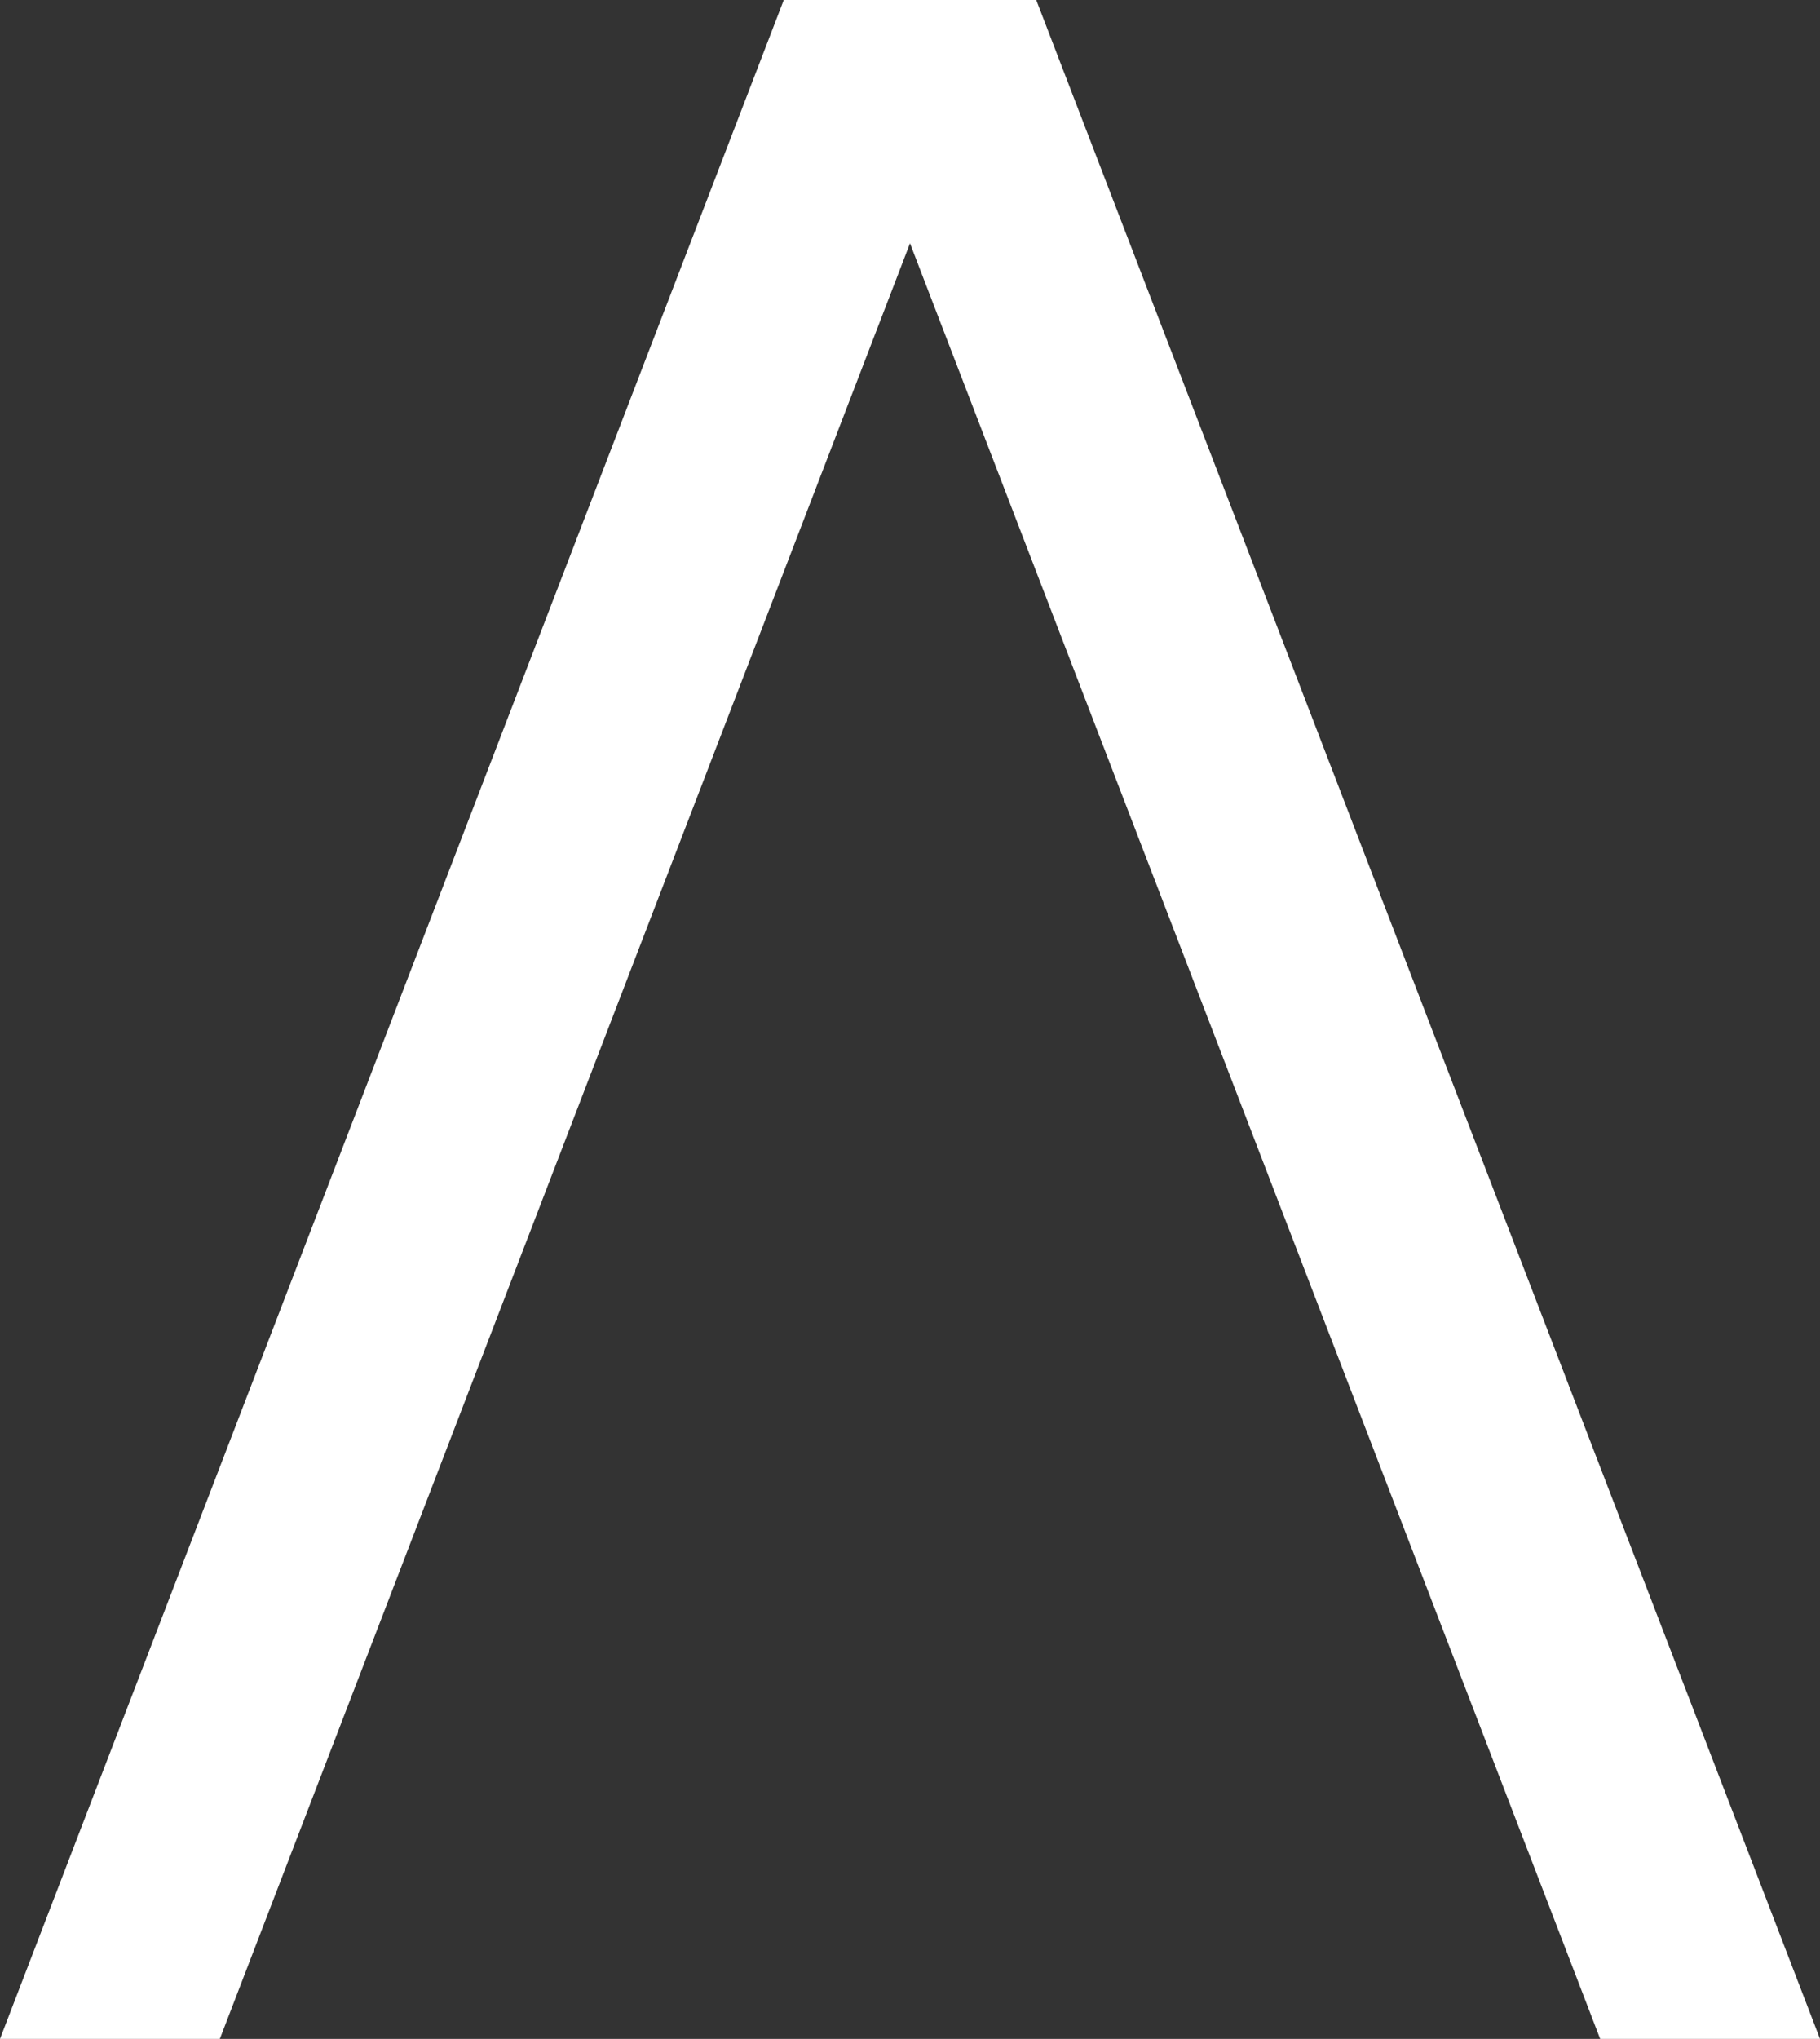 <?xml version="1.0" encoding="UTF-8"?> <svg xmlns="http://www.w3.org/2000/svg" id="Ebene_2" data-name="Ebene 2" viewBox="0 0 120.96 135.42"><rect x="0" y="0" width="120.96" height="135.42" fill="#333333" stroke="none"/><defs><style> .cls-1 { fill: #fff; } </style></defs><g id="Ebene_1-2" data-name="Ebene 1"><polygon class="cls-1" points="68.87 0 52.09 0 0 135.42 14.61 135.42 60.48 16.16 106.35 135.42 120.96 135.42 68.87 0"></polygon></g></svg> 